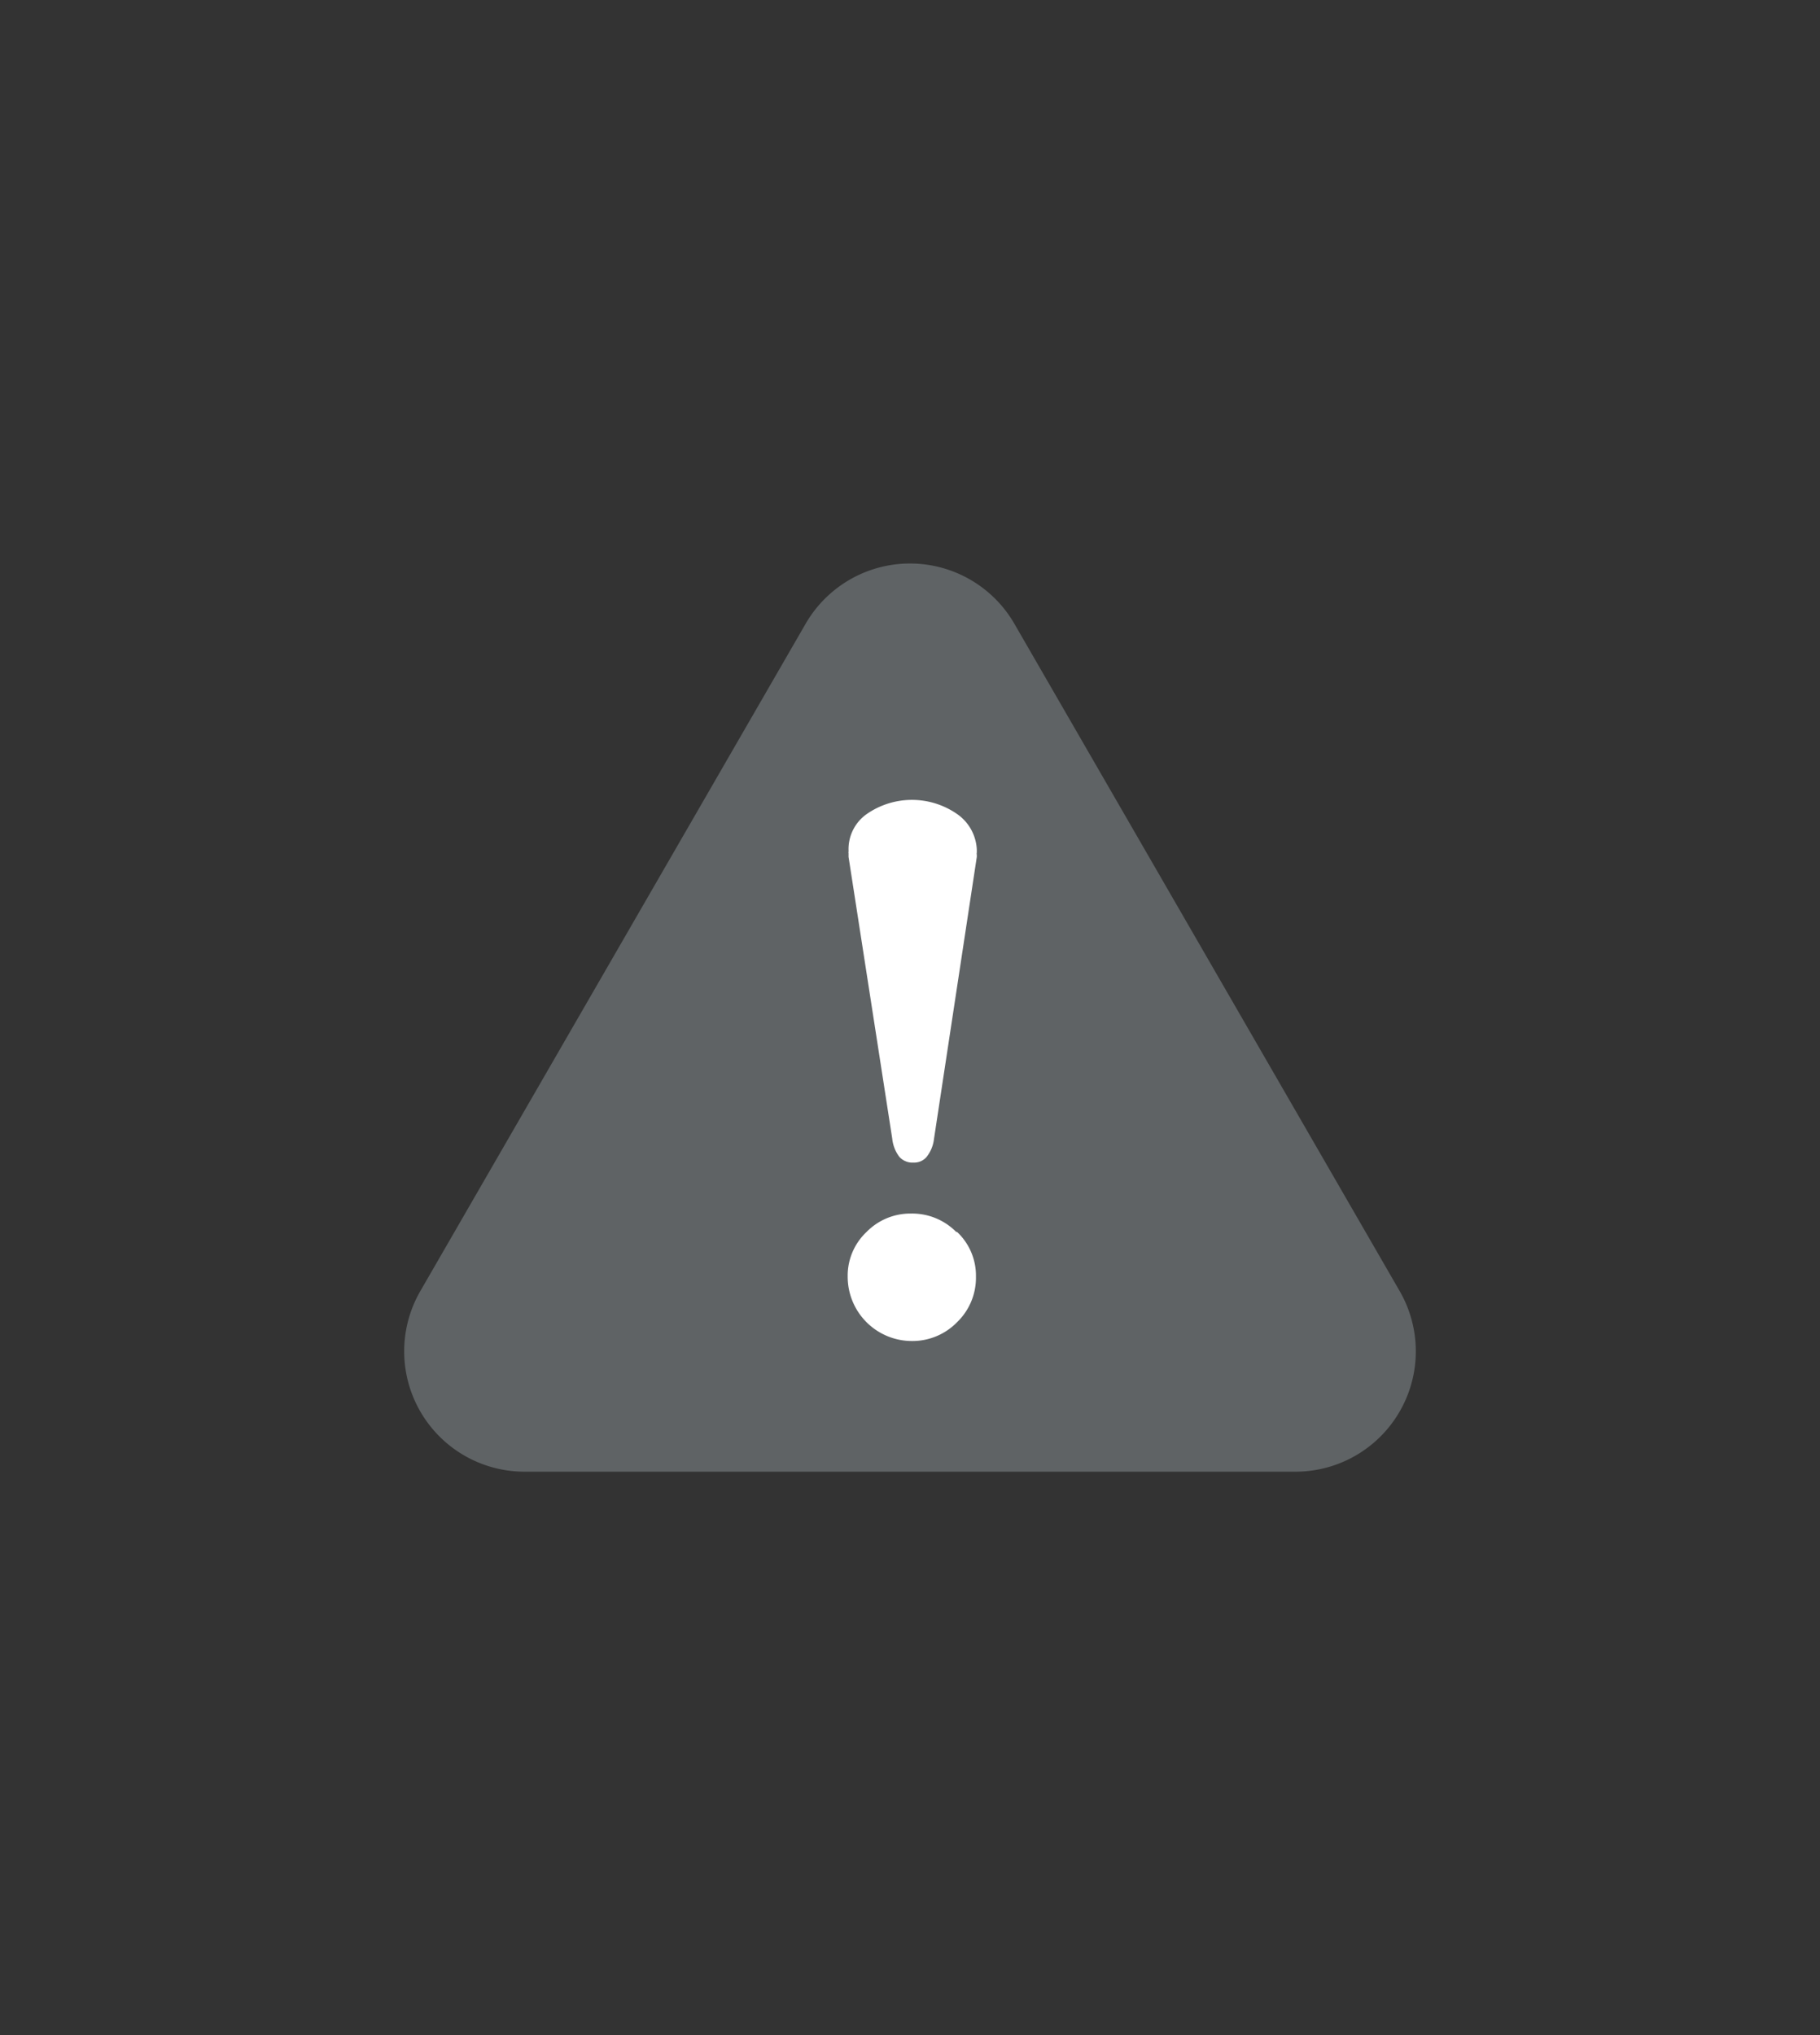 <?xml version="1.0" encoding="UTF-8"?> <svg xmlns="http://www.w3.org/2000/svg" id="Layer_1" data-name="Layer 1" viewBox="0 0 85 95"><rect x="0" y="0" width="85" height="95" fill="#333333" stroke="none"/><title>mm-support-icon</title><path d="M60.49,68.7h-36a5.62,5.62,0,0,1-4.86-8.43l1.47.85-1.47-.85,18-31.16a5.63,5.63,0,0,1,9.74,0l18,31.16a5.62,5.62,0,0,1-4.86,8.43" fill="#5f6365"></path><path d="M44.7,57.51a2.8,2.8,0,0,1,.88,2.09,2.88,2.88,0,0,1-.88,2.12,2.91,2.91,0,0,1-2.11.88,3,3,0,0,1-3-3,2.8,2.8,0,0,1,.88-2.09,2.86,2.86,0,0,1,2.08-.86,2.89,2.89,0,0,1,2.11.86M42,54a1.7,1.7,0,0,1-.33-.85L39.63,40v-.17a.13.13,0,0,1,0-.07v-.07A2,2,0,0,1,40.48,38a3.7,3.7,0,0,1,4.22,0,2.14,2.14,0,0,1,.92,1.66v.14a.22.22,0,0,0,0,.1V40l-2,13.17a1.65,1.65,0,0,1-.34.83.75.75,0,0,1-.61.27A.82.82,0,0,1,42,54" fill="#fff"></path></svg> 